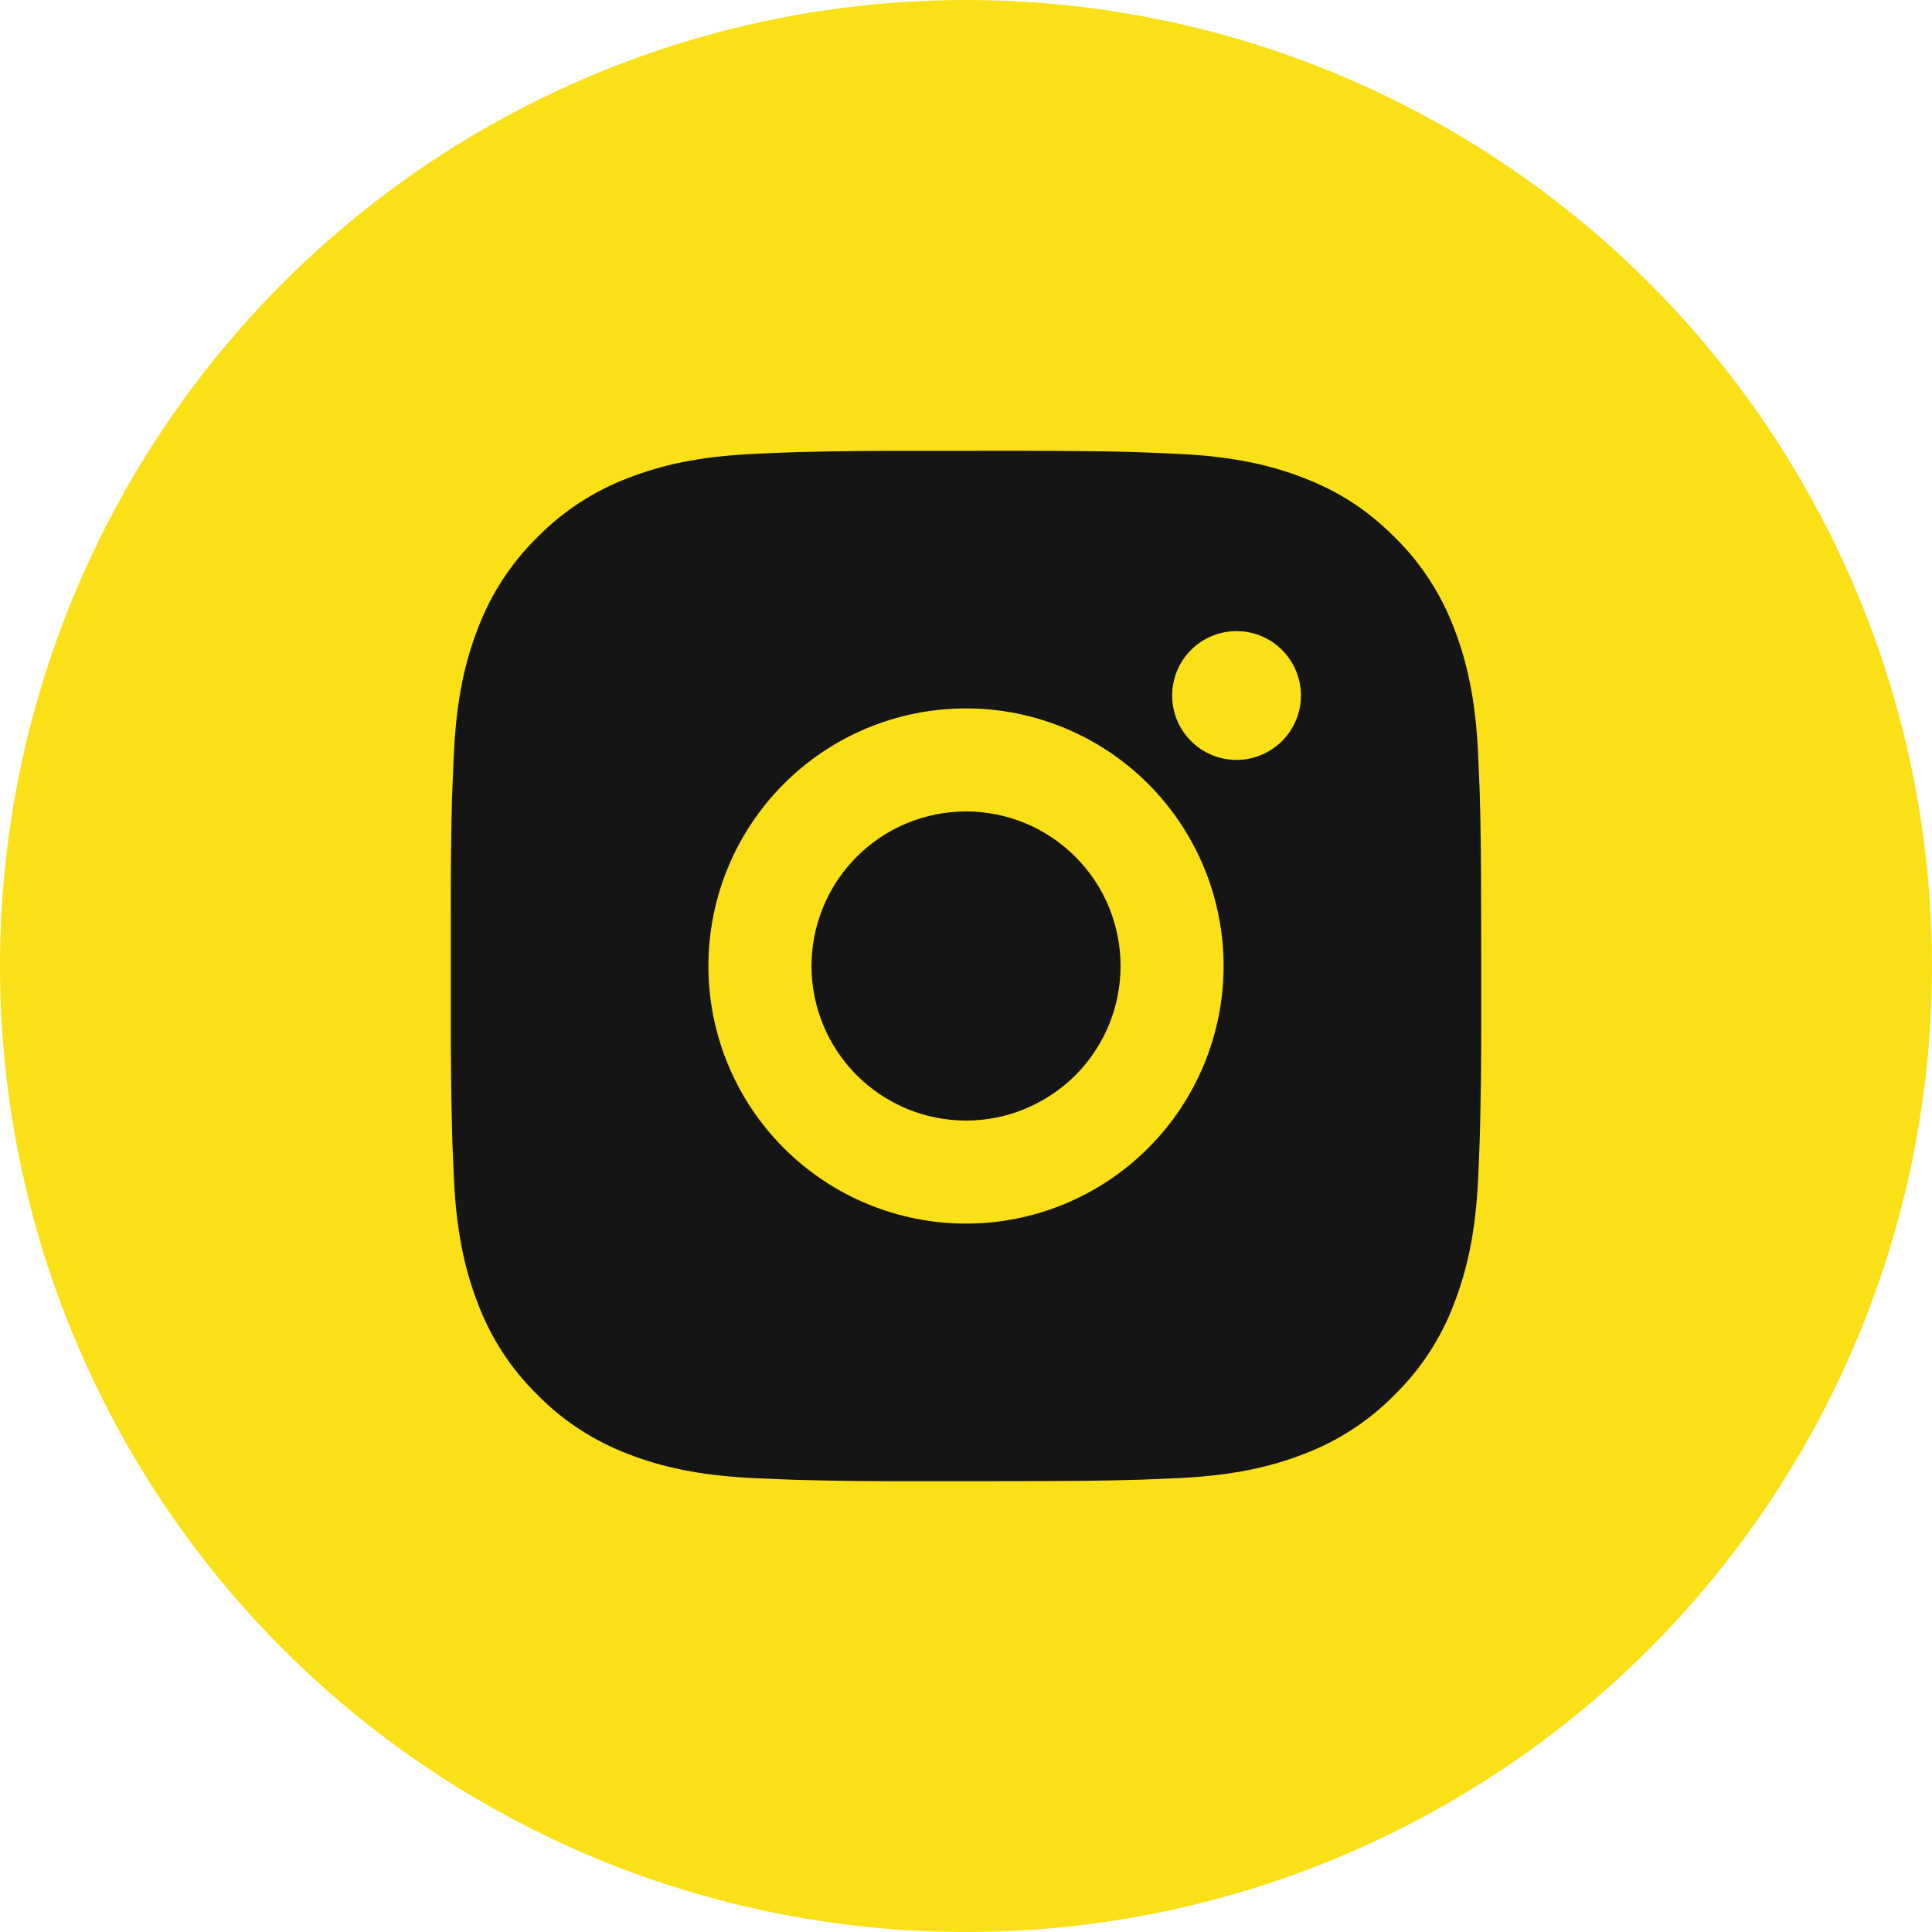 <?xml version="1.0" encoding="UTF-8"?> <svg xmlns="http://www.w3.org/2000/svg" width="30" height="30" viewBox="0 0 30 30" fill="none"><circle cx="15" cy="15" r="15" fill="#F9E017"></circle><path d="M15.822 7C16.722 7.002 17.179 7.007 17.573 7.018L17.729 7.024C17.908 7.03 18.085 7.038 18.298 7.048C19.149 7.088 19.73 7.222 20.24 7.42C20.768 7.623 21.212 7.898 21.657 8.342C22.064 8.742 22.379 9.226 22.58 9.76C22.777 10.27 22.912 10.85 22.952 11.702C22.961 11.915 22.969 12.092 22.976 12.272L22.98 12.427C22.992 12.821 22.997 13.277 22.999 14.177L23 14.774V15.822C23.002 16.406 22.995 16.989 22.981 17.573L22.976 17.728C22.97 17.908 22.962 18.084 22.953 18.297C22.913 19.149 22.776 19.729 22.58 20.24C22.379 20.774 22.064 21.258 21.657 21.657C21.258 22.064 20.774 22.379 20.24 22.58C19.73 22.777 19.149 22.912 18.298 22.952L17.729 22.976L17.573 22.98C17.179 22.992 16.722 22.997 15.822 22.999L15.226 23H14.178C13.595 23.002 13.011 22.995 12.427 22.981L12.272 22.976C12.082 22.969 11.892 22.961 11.703 22.952C10.851 22.912 10.271 22.777 9.76 22.58C9.227 22.379 8.743 22.064 8.344 21.657C7.936 21.258 7.621 20.774 7.42 20.24C7.223 19.73 7.088 19.149 7.048 18.297L7.024 17.728L7.02 17.573C7.006 16.989 6.999 16.406 7 15.822V14.177C6.998 13.594 7.004 13.01 7.018 12.427L7.024 12.272C7.03 12.092 7.038 11.915 7.048 11.702C7.088 10.85 7.222 10.27 7.42 9.76C7.621 9.226 7.937 8.742 8.344 8.342C8.744 7.936 9.227 7.621 9.76 7.42C10.271 7.222 10.851 7.088 11.703 7.048C11.915 7.038 12.093 7.03 12.272 7.024L12.427 7.019C13.011 7.005 13.594 6.999 14.178 7.001L15.822 7ZM15 11C13.939 11 12.922 11.421 12.172 12.171C11.422 12.922 11 13.939 11 15C11 16.061 11.422 17.078 12.172 17.828C12.922 18.578 13.939 19 15 19C16.061 19 17.078 18.578 17.828 17.828C18.578 17.078 19 16.061 19 15C19 13.939 18.578 12.922 17.828 12.171C17.078 11.421 16.061 11 15 11ZM15 12.6C15.315 12.6 15.627 12.662 15.918 12.782C16.21 12.903 16.474 13.08 16.697 13.303C16.92 13.525 17.097 13.79 17.218 14.081C17.338 14.372 17.4 14.684 17.4 14.999C17.4 15.315 17.338 15.627 17.218 15.918C17.097 16.209 16.921 16.474 16.698 16.697C16.475 16.919 16.21 17.096 15.919 17.217C15.628 17.338 15.316 17.4 15.001 17.4C14.364 17.4 13.754 17.147 13.304 16.697C12.854 16.247 12.601 15.636 12.601 15C12.601 14.363 12.854 13.753 13.304 13.303C13.754 12.853 14.364 12.6 15.001 12.6M19.201 9.8C18.935 9.8 18.681 9.905 18.494 10.093C18.306 10.28 18.201 10.535 18.201 10.8C18.201 11.065 18.306 11.319 18.494 11.507C18.681 11.694 18.935 11.8 19.201 11.8C19.466 11.8 19.72 11.694 19.908 11.507C20.095 11.319 20.201 11.065 20.201 10.8C20.201 10.535 20.095 10.28 19.908 10.093C19.72 9.905 19.466 9.8 19.201 9.8Z" fill="#151515"></path></svg> 